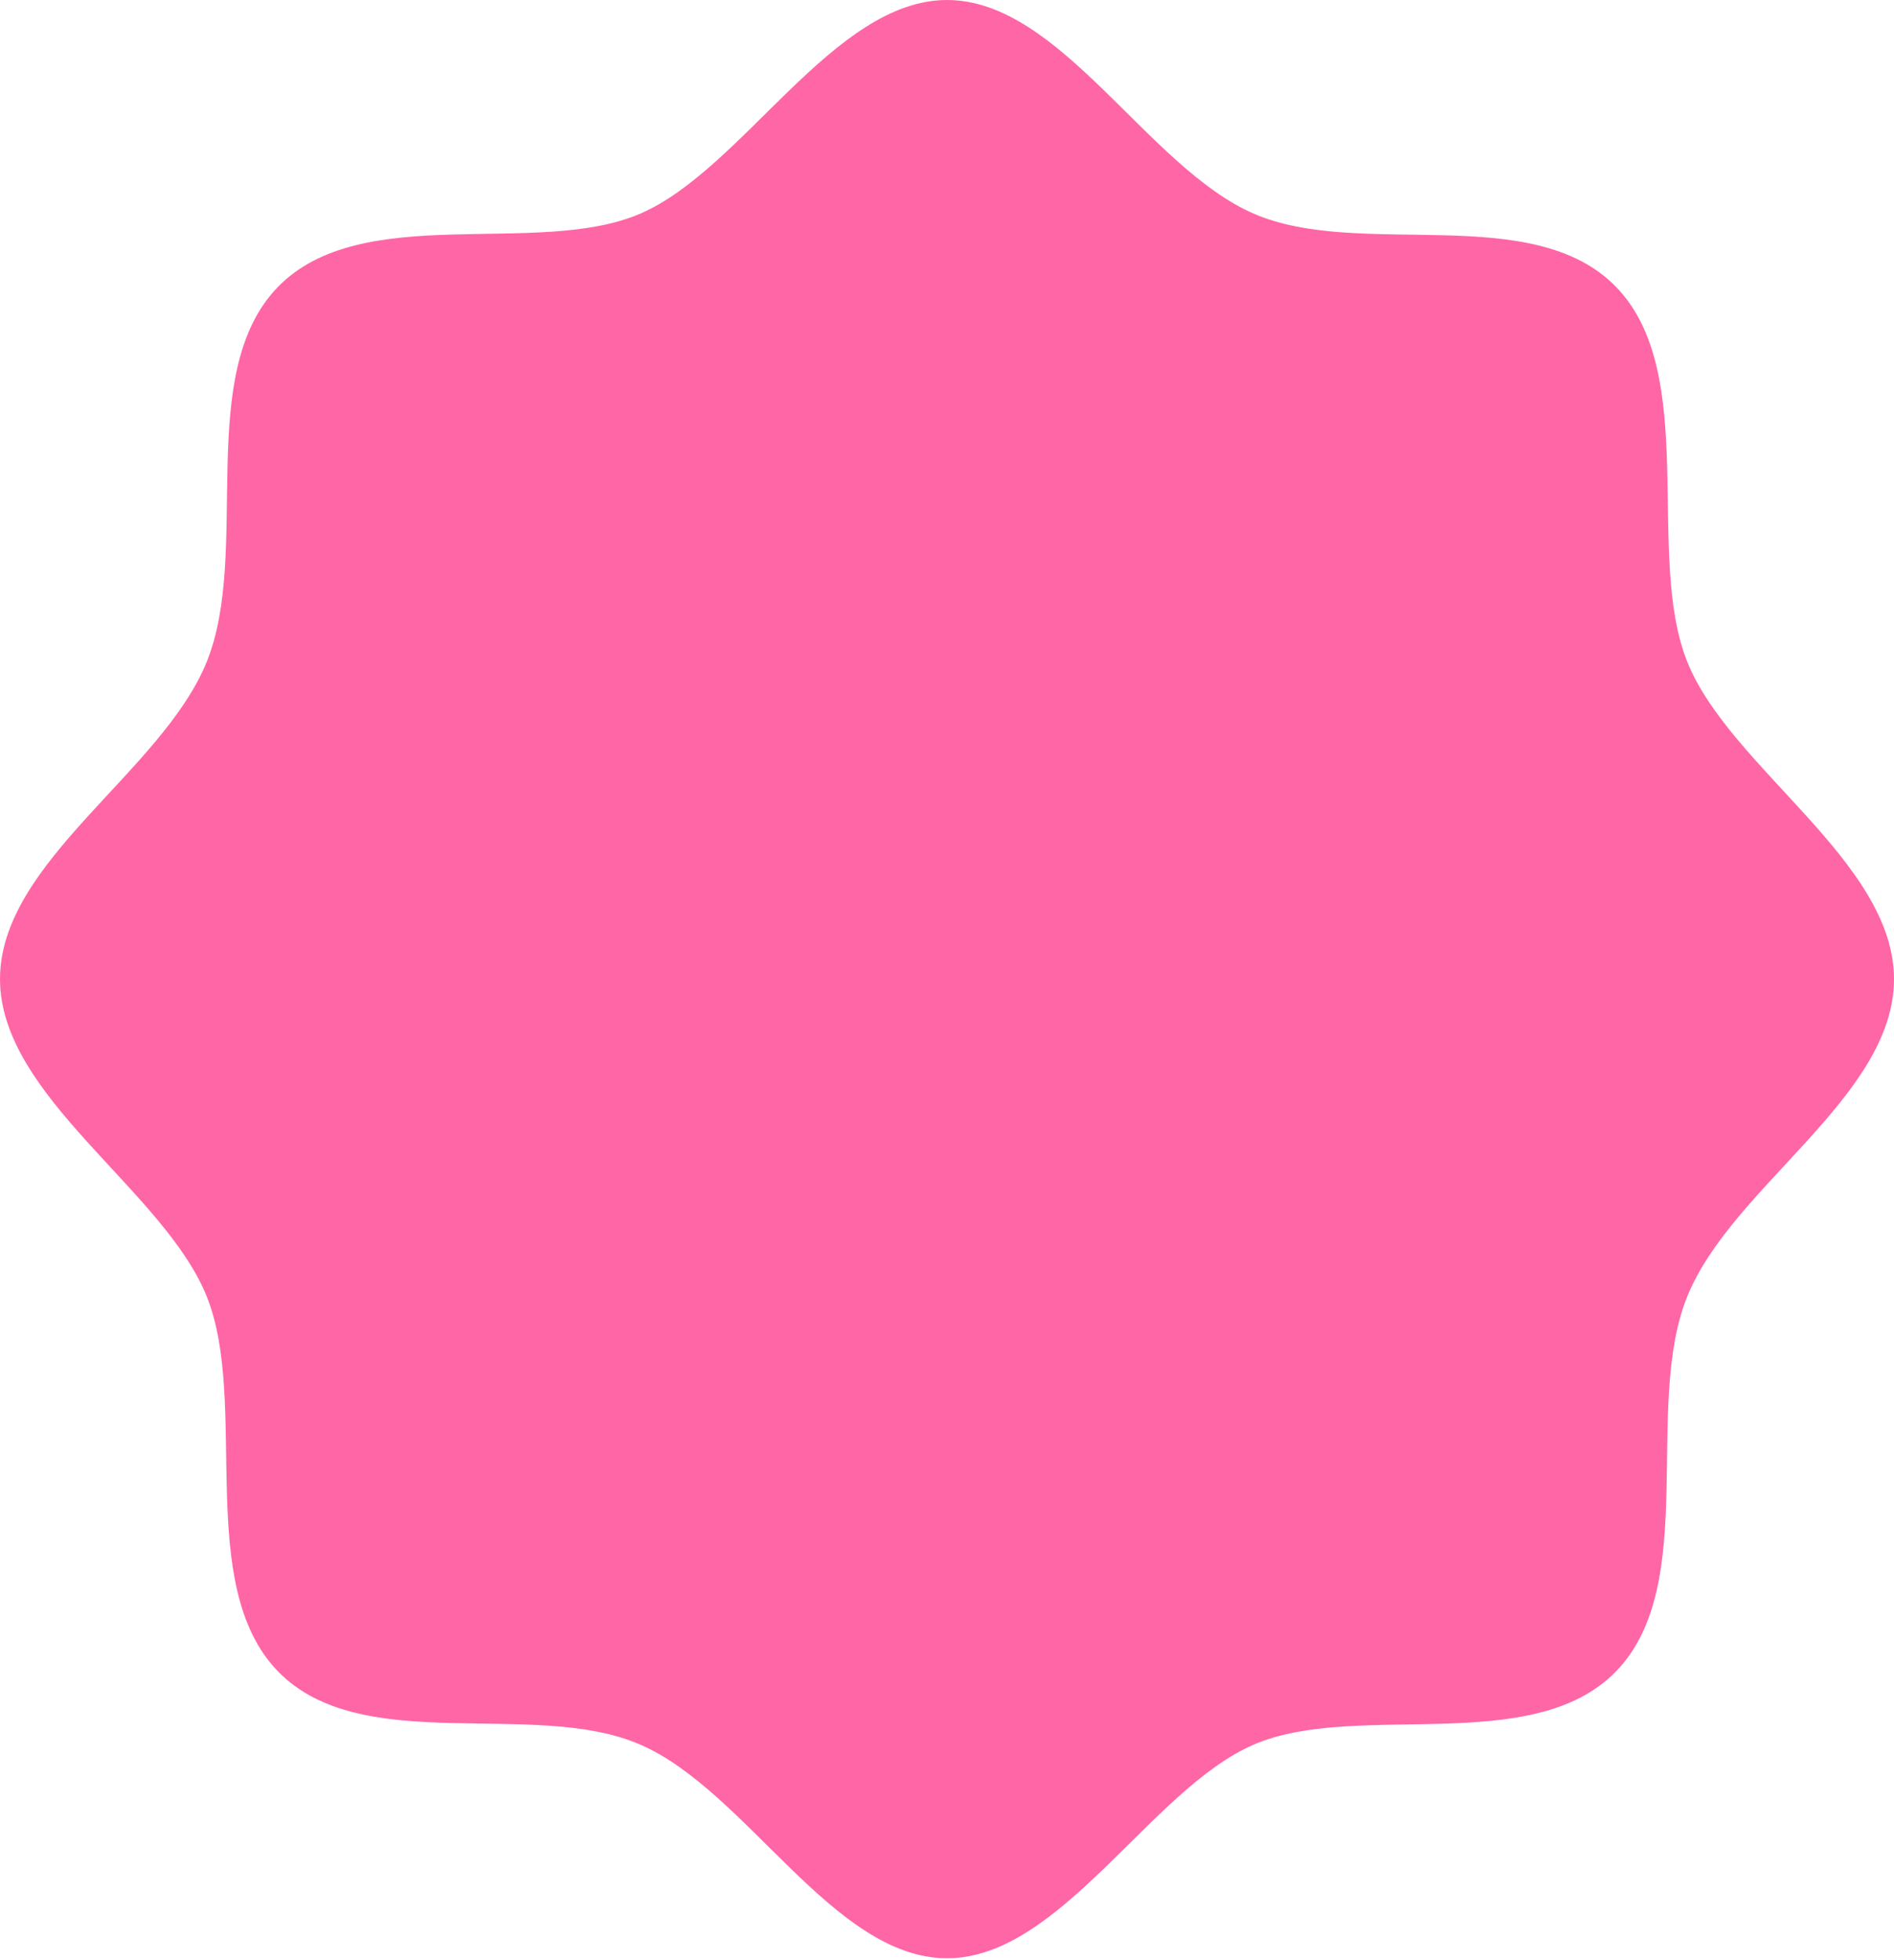 <svg width="29" height="30" viewBox="0 0 29 30" fill="none" xmlns="http://www.w3.org/2000/svg">
<path d="M4.252 25.576C2.97 24.25 3.82 21.469 3.165 19.841C2.51 18.213 0 16.787 0 14.985C0 13.184 2.482 11.815 3.165 10.13C3.848 8.444 2.97 5.72 4.252 4.395C5.535 3.069 8.226 3.948 9.801 3.271C11.377 2.594 12.757 0 14.5 0C16.243 0 17.567 2.565 19.199 3.271C20.83 3.977 23.465 3.069 24.748 4.395C26.03 5.72 25.18 8.501 25.835 10.13C26.49 11.758 29 13.184 29 14.985C29 16.787 26.518 18.155 25.835 19.841C25.152 21.527 26.03 24.25 24.748 25.576C23.465 26.902 20.774 26.023 19.199 26.7C17.623 27.377 16.243 29.971 14.5 29.971C12.757 29.971 11.433 27.406 9.801 26.7C8.17 25.994 5.535 26.902 4.252 25.576Z" fill="#FF66A6"/>
</svg>
